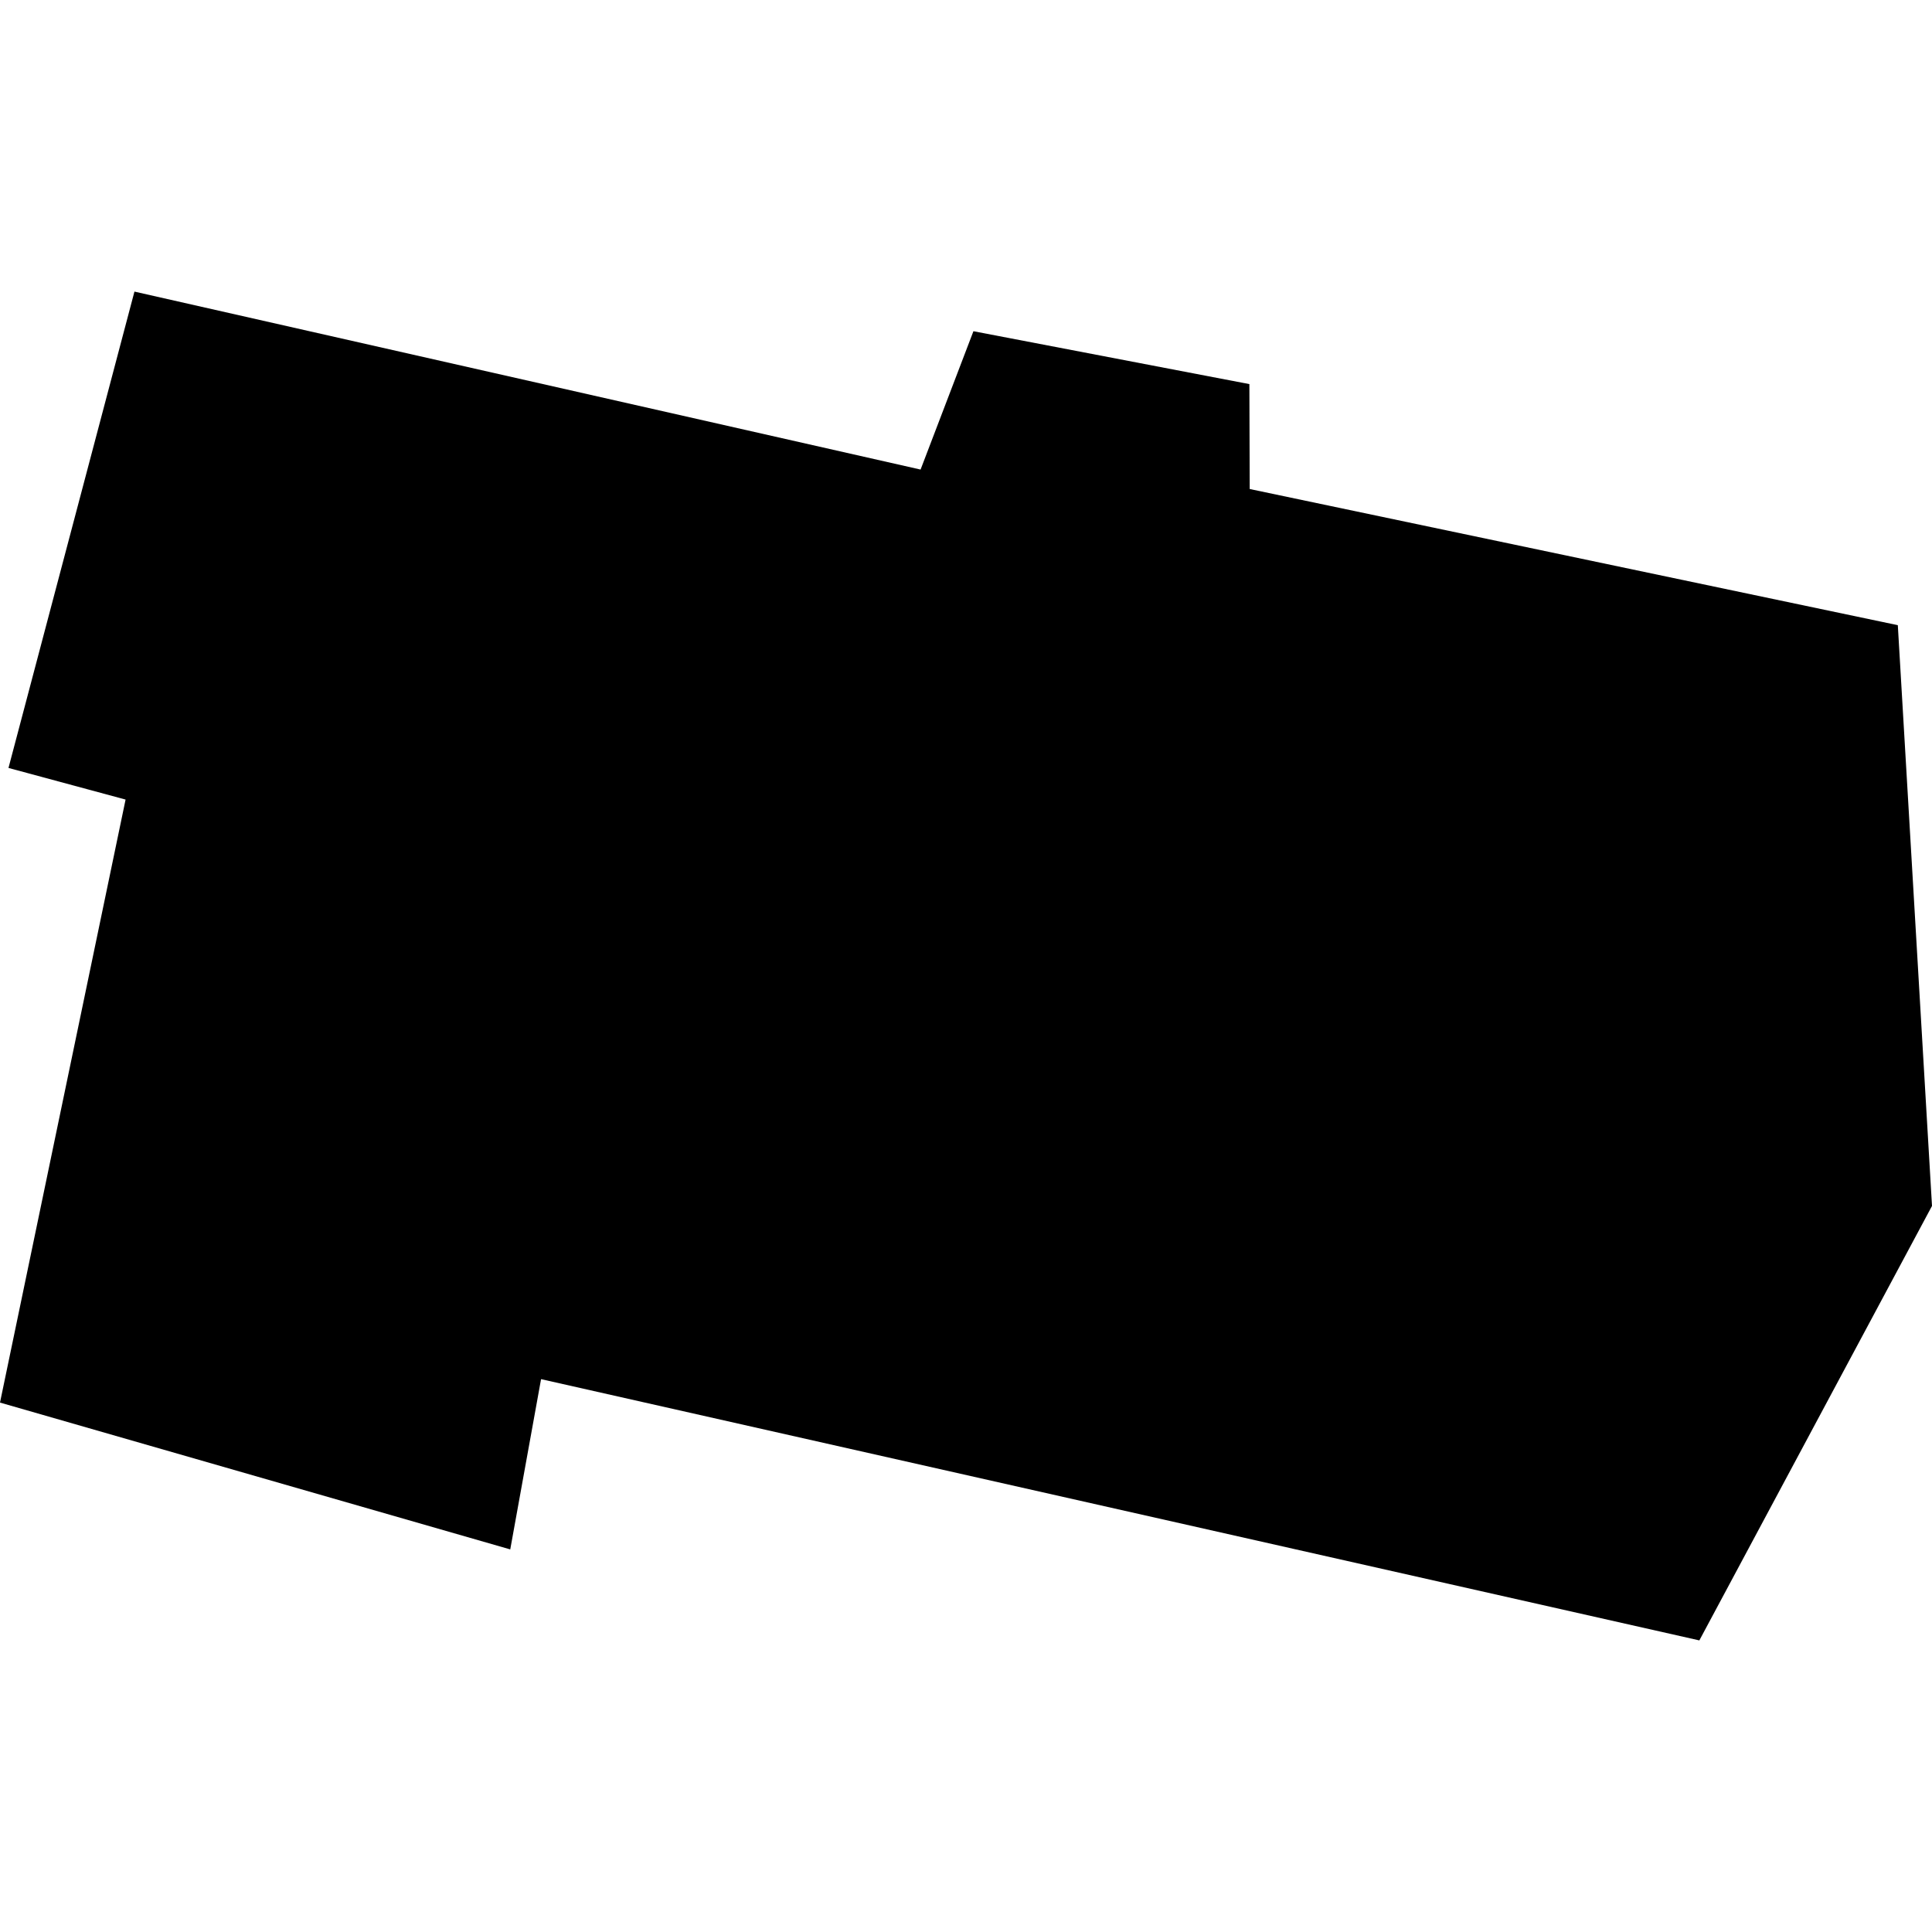 <?xml version="1.0" encoding="utf-8" standalone="no"?>
<!DOCTYPE svg PUBLIC "-//W3C//DTD SVG 1.1//EN"
  "http://www.w3.org/Graphics/SVG/1.1/DTD/svg11.dtd">
<!-- Created with matplotlib (https://matplotlib.org/) -->
<svg height="288pt" version="1.1" viewBox="0 0 288 288" width="288pt" xmlns="http://www.w3.org/2000/svg" xmlns:xlink="http://www.w3.org/1999/xlink">
 <defs>
  <style type="text/css">
*{stroke-linecap:butt;stroke-linejoin:round;}
  </style>
 </defs>
 <g id="figure_1">
  <g id="patch_1">
   <path d="M 0 288 
L 288 288 
L 288 0 
L 0 0 
z
" style="fill:none;opacity:0;"/>
  </g>
  <g id="axes_1">
   <g id="PatchCollection_1">
    <path clip-path="url(#p558c5f6f25)" d="M 20.042 43.468 
L 1.264 114.476 
L 18.72 119.19 
L 0 209.08 
L 76.062 230.968 
L 80.655 205.587 
L 253.319 244.532 
L 288 179.768 
L 282.904 93.195 
L 186.292 72.897 
L 186.243 57.257 
L 145.107 49.374 
L 137.229 69.997 
L 20.042 43.468 
"/>
   </g>
  </g>
 </g>
 <defs>
  <clipPath id="p558c5f6f25">
   <rect height="201.064" width="288" x="0" y="43.468"/>
  </clipPath>
 </defs>
</svg>
